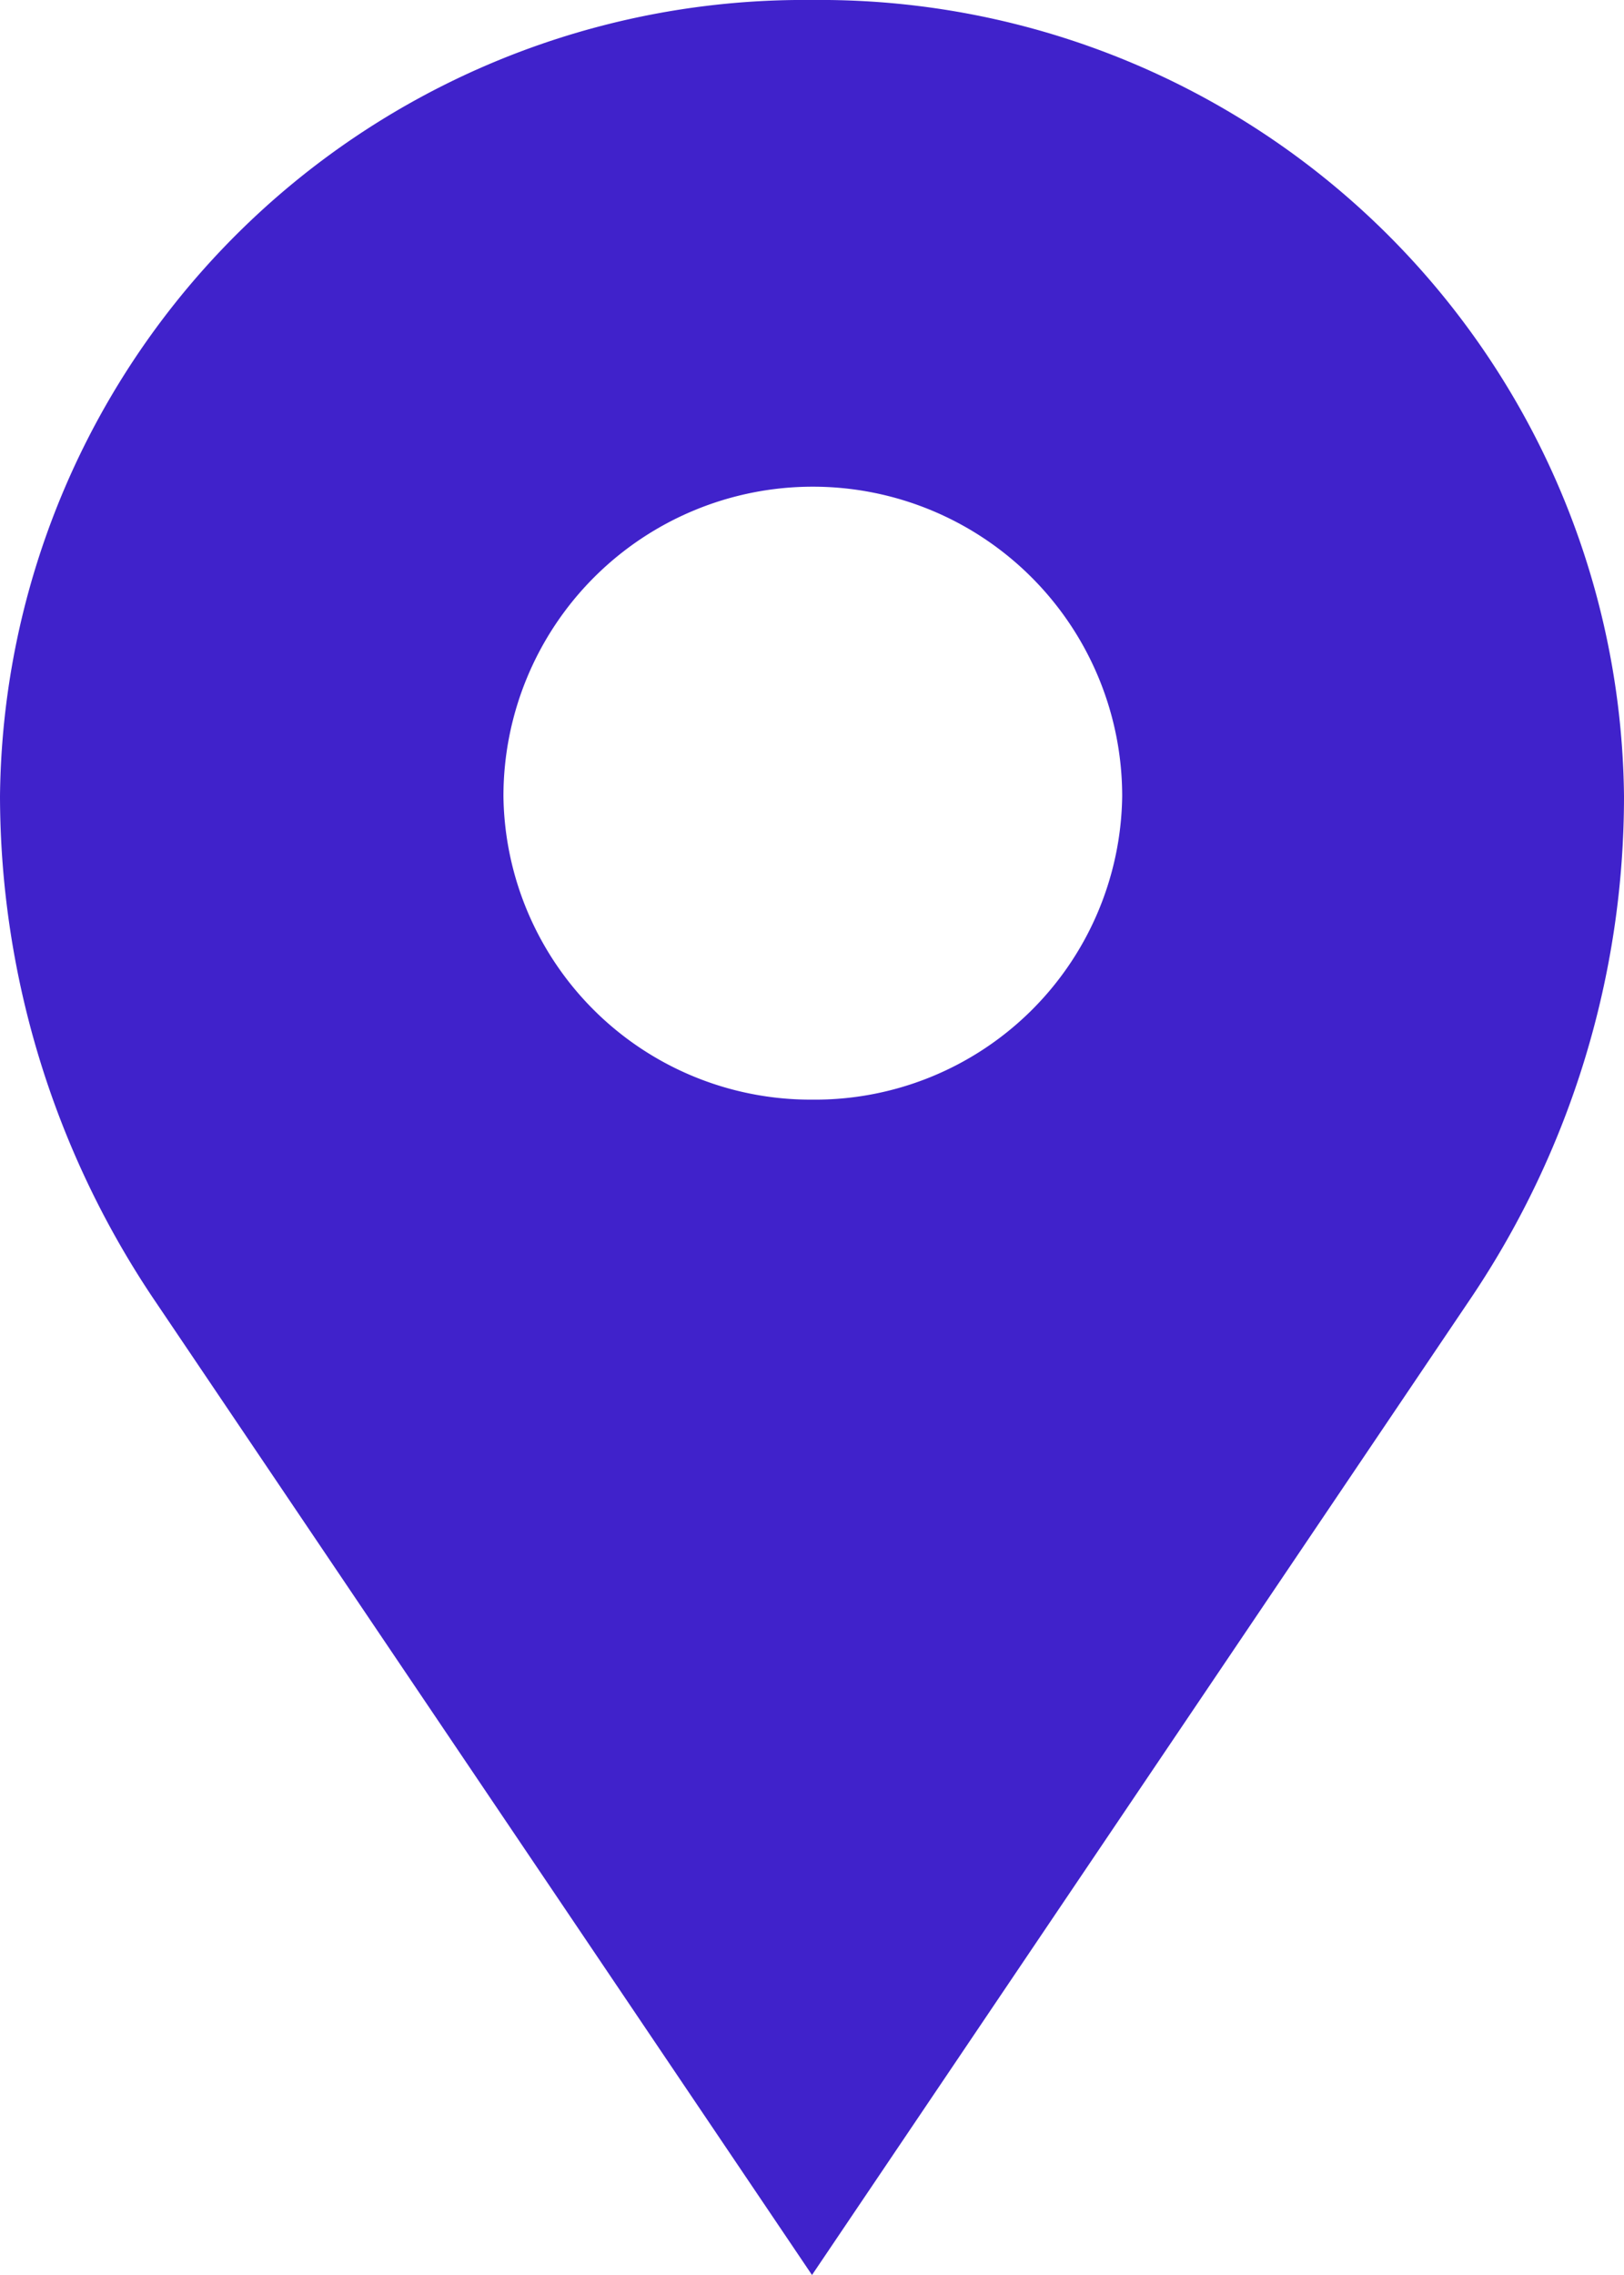 <svg id="marker_map" data-name="marker map" xmlns="http://www.w3.org/2000/svg" xmlns:xlink="http://www.w3.org/1999/xlink" width="10" height="14" viewBox="0 0 10 14">
  <defs>
    <clipPath id="clip-path">
      <rect id="Rectangle_441" data-name="Rectangle 441" width="10" height="14" fill="#4022cb"/>
    </clipPath>
  </defs>
  <g id="Groupe_933" data-name="Groupe 933" clip-path="url(#clip-path)">
    <path id="Tracé_11754" data-name="Tracé 11754" d="M5,0A4.95,4.95,0,0,0,0,4.9,5.564,5.564,0,0,0,.937,7.98L5,14,9.063,7.98A5.525,5.525,0,0,0,10,4.9,4.95,4.95,0,0,0,5,0M5,6.767A1.892,1.892,0,0,1,3.1,4.9a1.905,1.905,0,0,1,3.81,0A1.892,1.892,0,0,1,5,6.767" fill="#4022cb"/>
  </g>
</svg>

